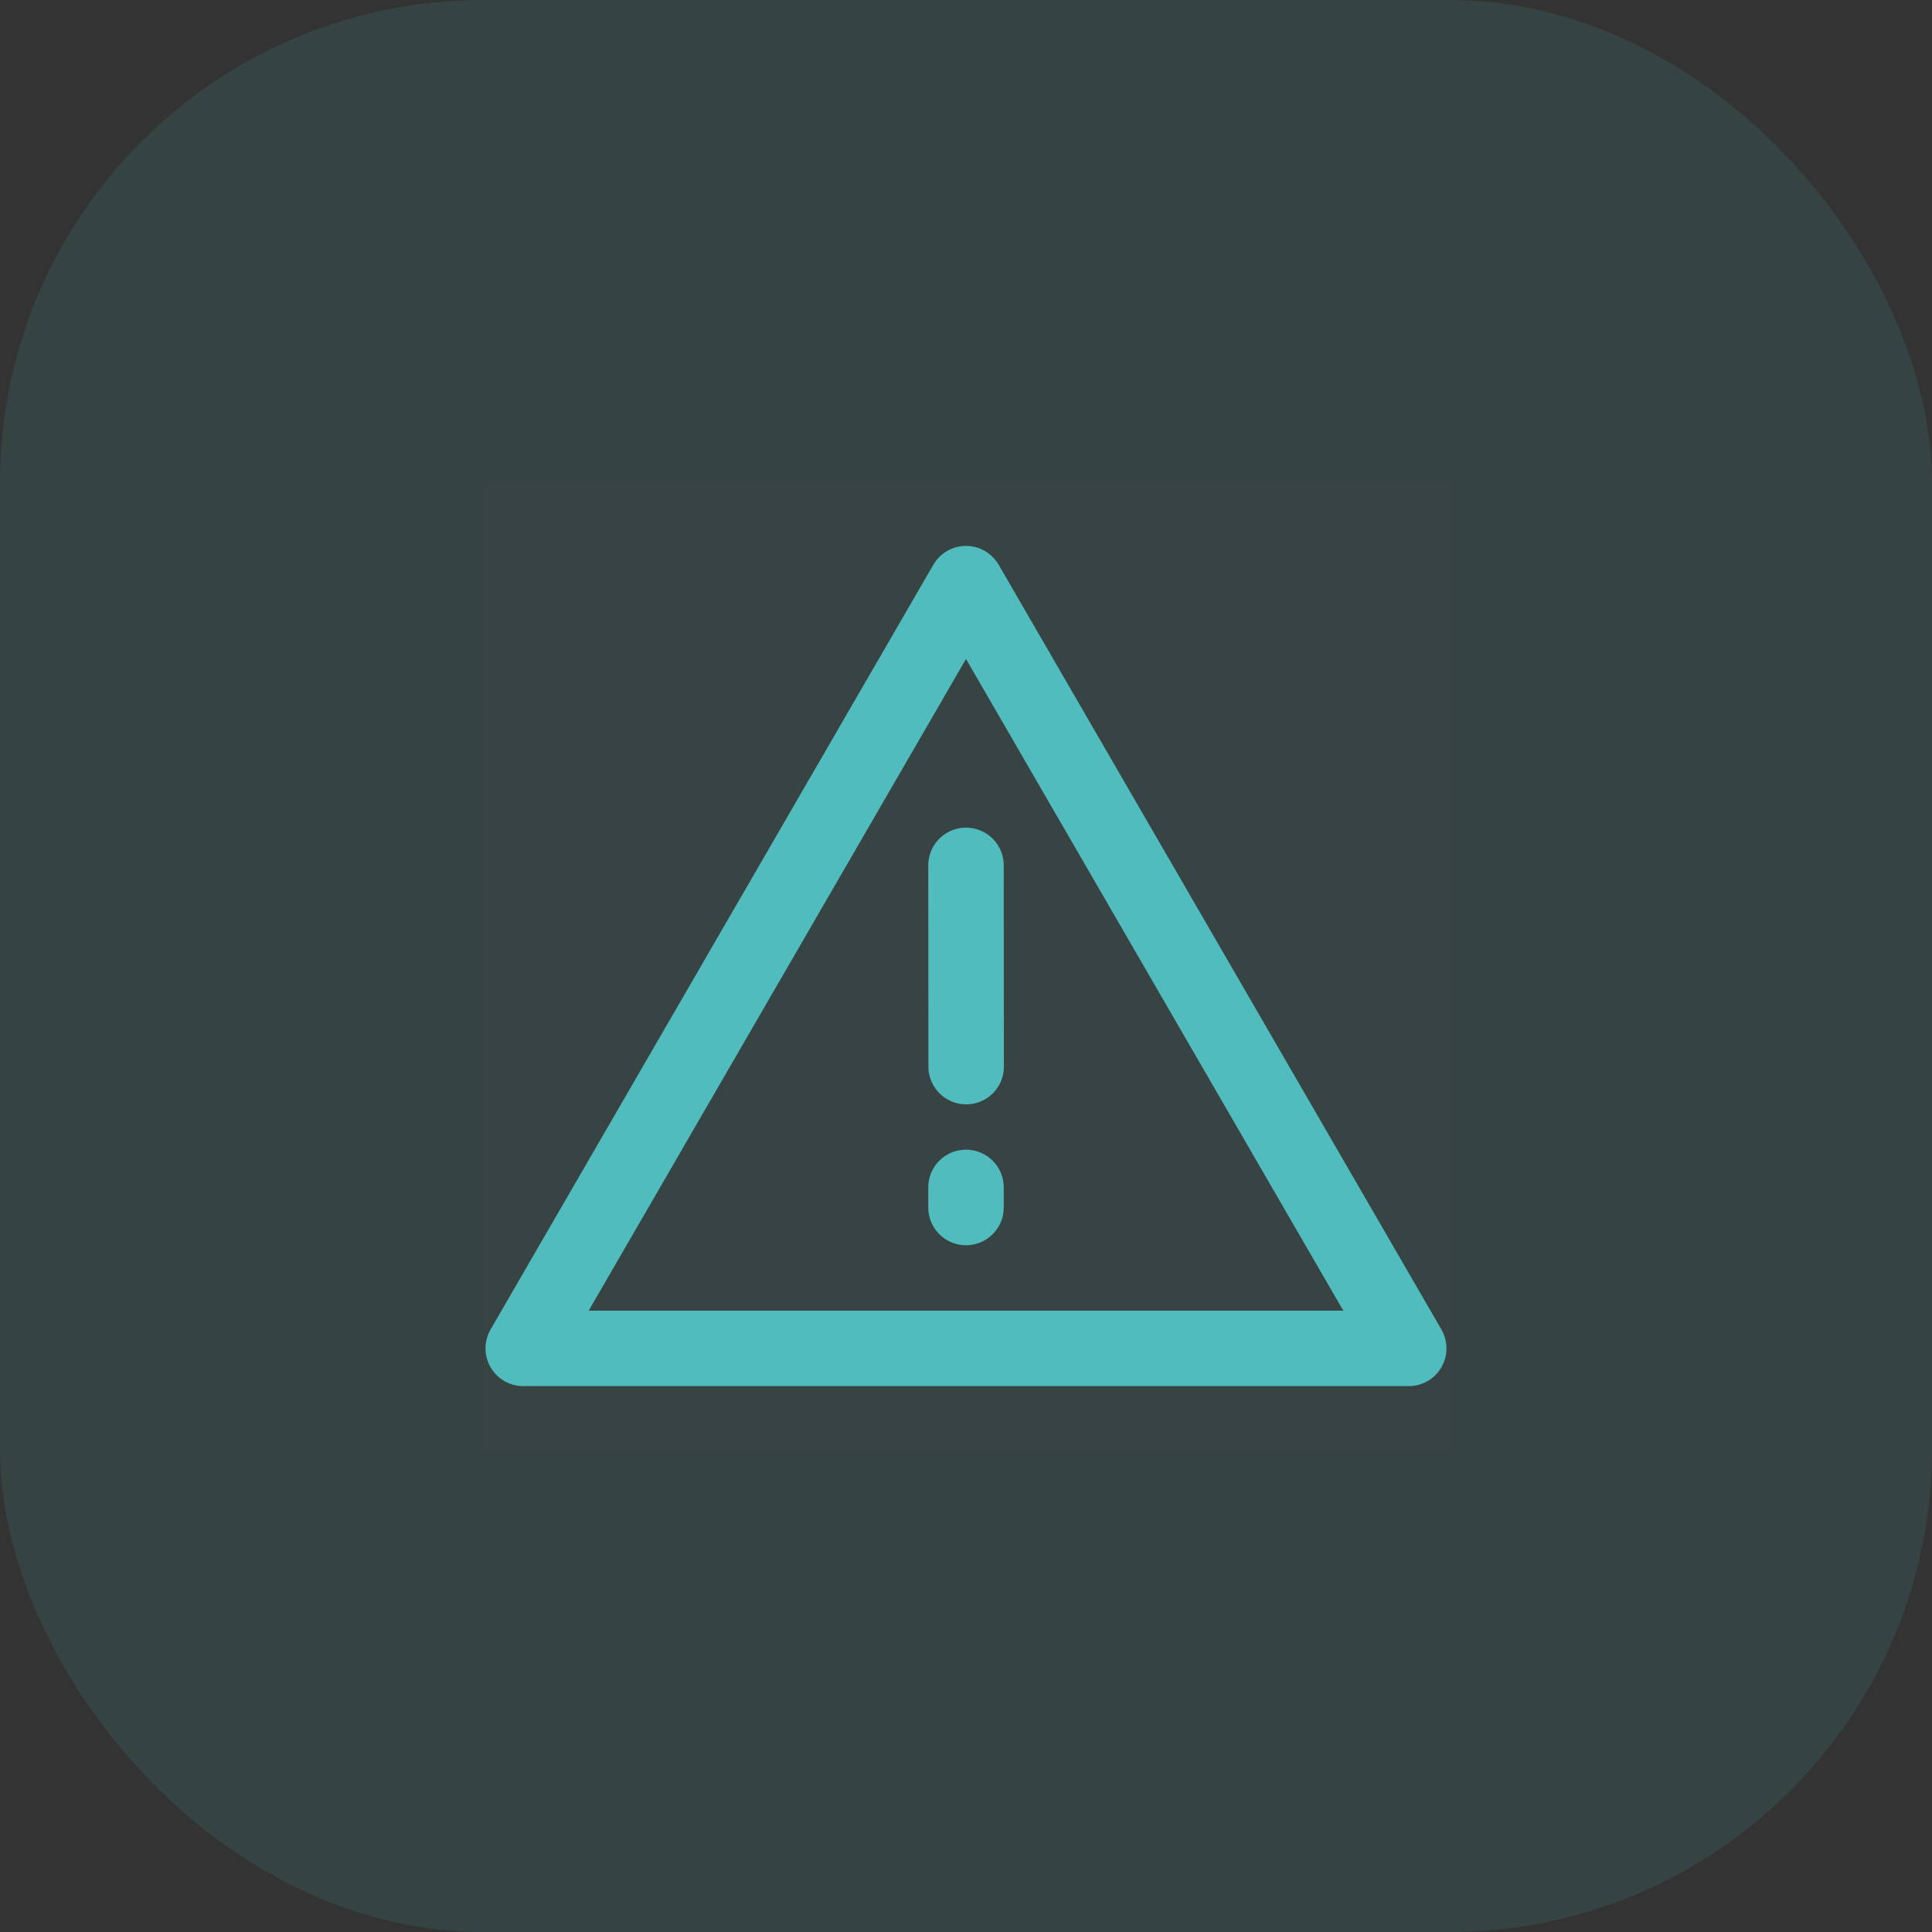 <svg width="64" height="64" viewBox="0 0 64 64" fill="none" xmlns="http://www.w3.org/2000/svg">
<rect x="0" y="0" width="64" height="64" fill="#333333" stroke="none"/>
<rect width="64" height="64" rx="16" fill="#50BCBD" fill-opacity="0.12"/>
<path d="M48 16H16V48H48V16Z" fill="white" fill-opacity="0.01"/>
<path fill-rule="evenodd" clip-rule="evenodd" d="M32 19.334L17.333 44.667H46.666L32 19.334Z" stroke="#50BCBD" stroke-width="2.5" stroke-linejoin="round"/>
<path d="M32 39.334V40" stroke="#50BCBD" stroke-width="2.5" stroke-linecap="round"/>
<path d="M32 28.667L32.005 35.333" stroke="#50BCBD" stroke-width="2.5" stroke-linecap="round"/>
</svg>

